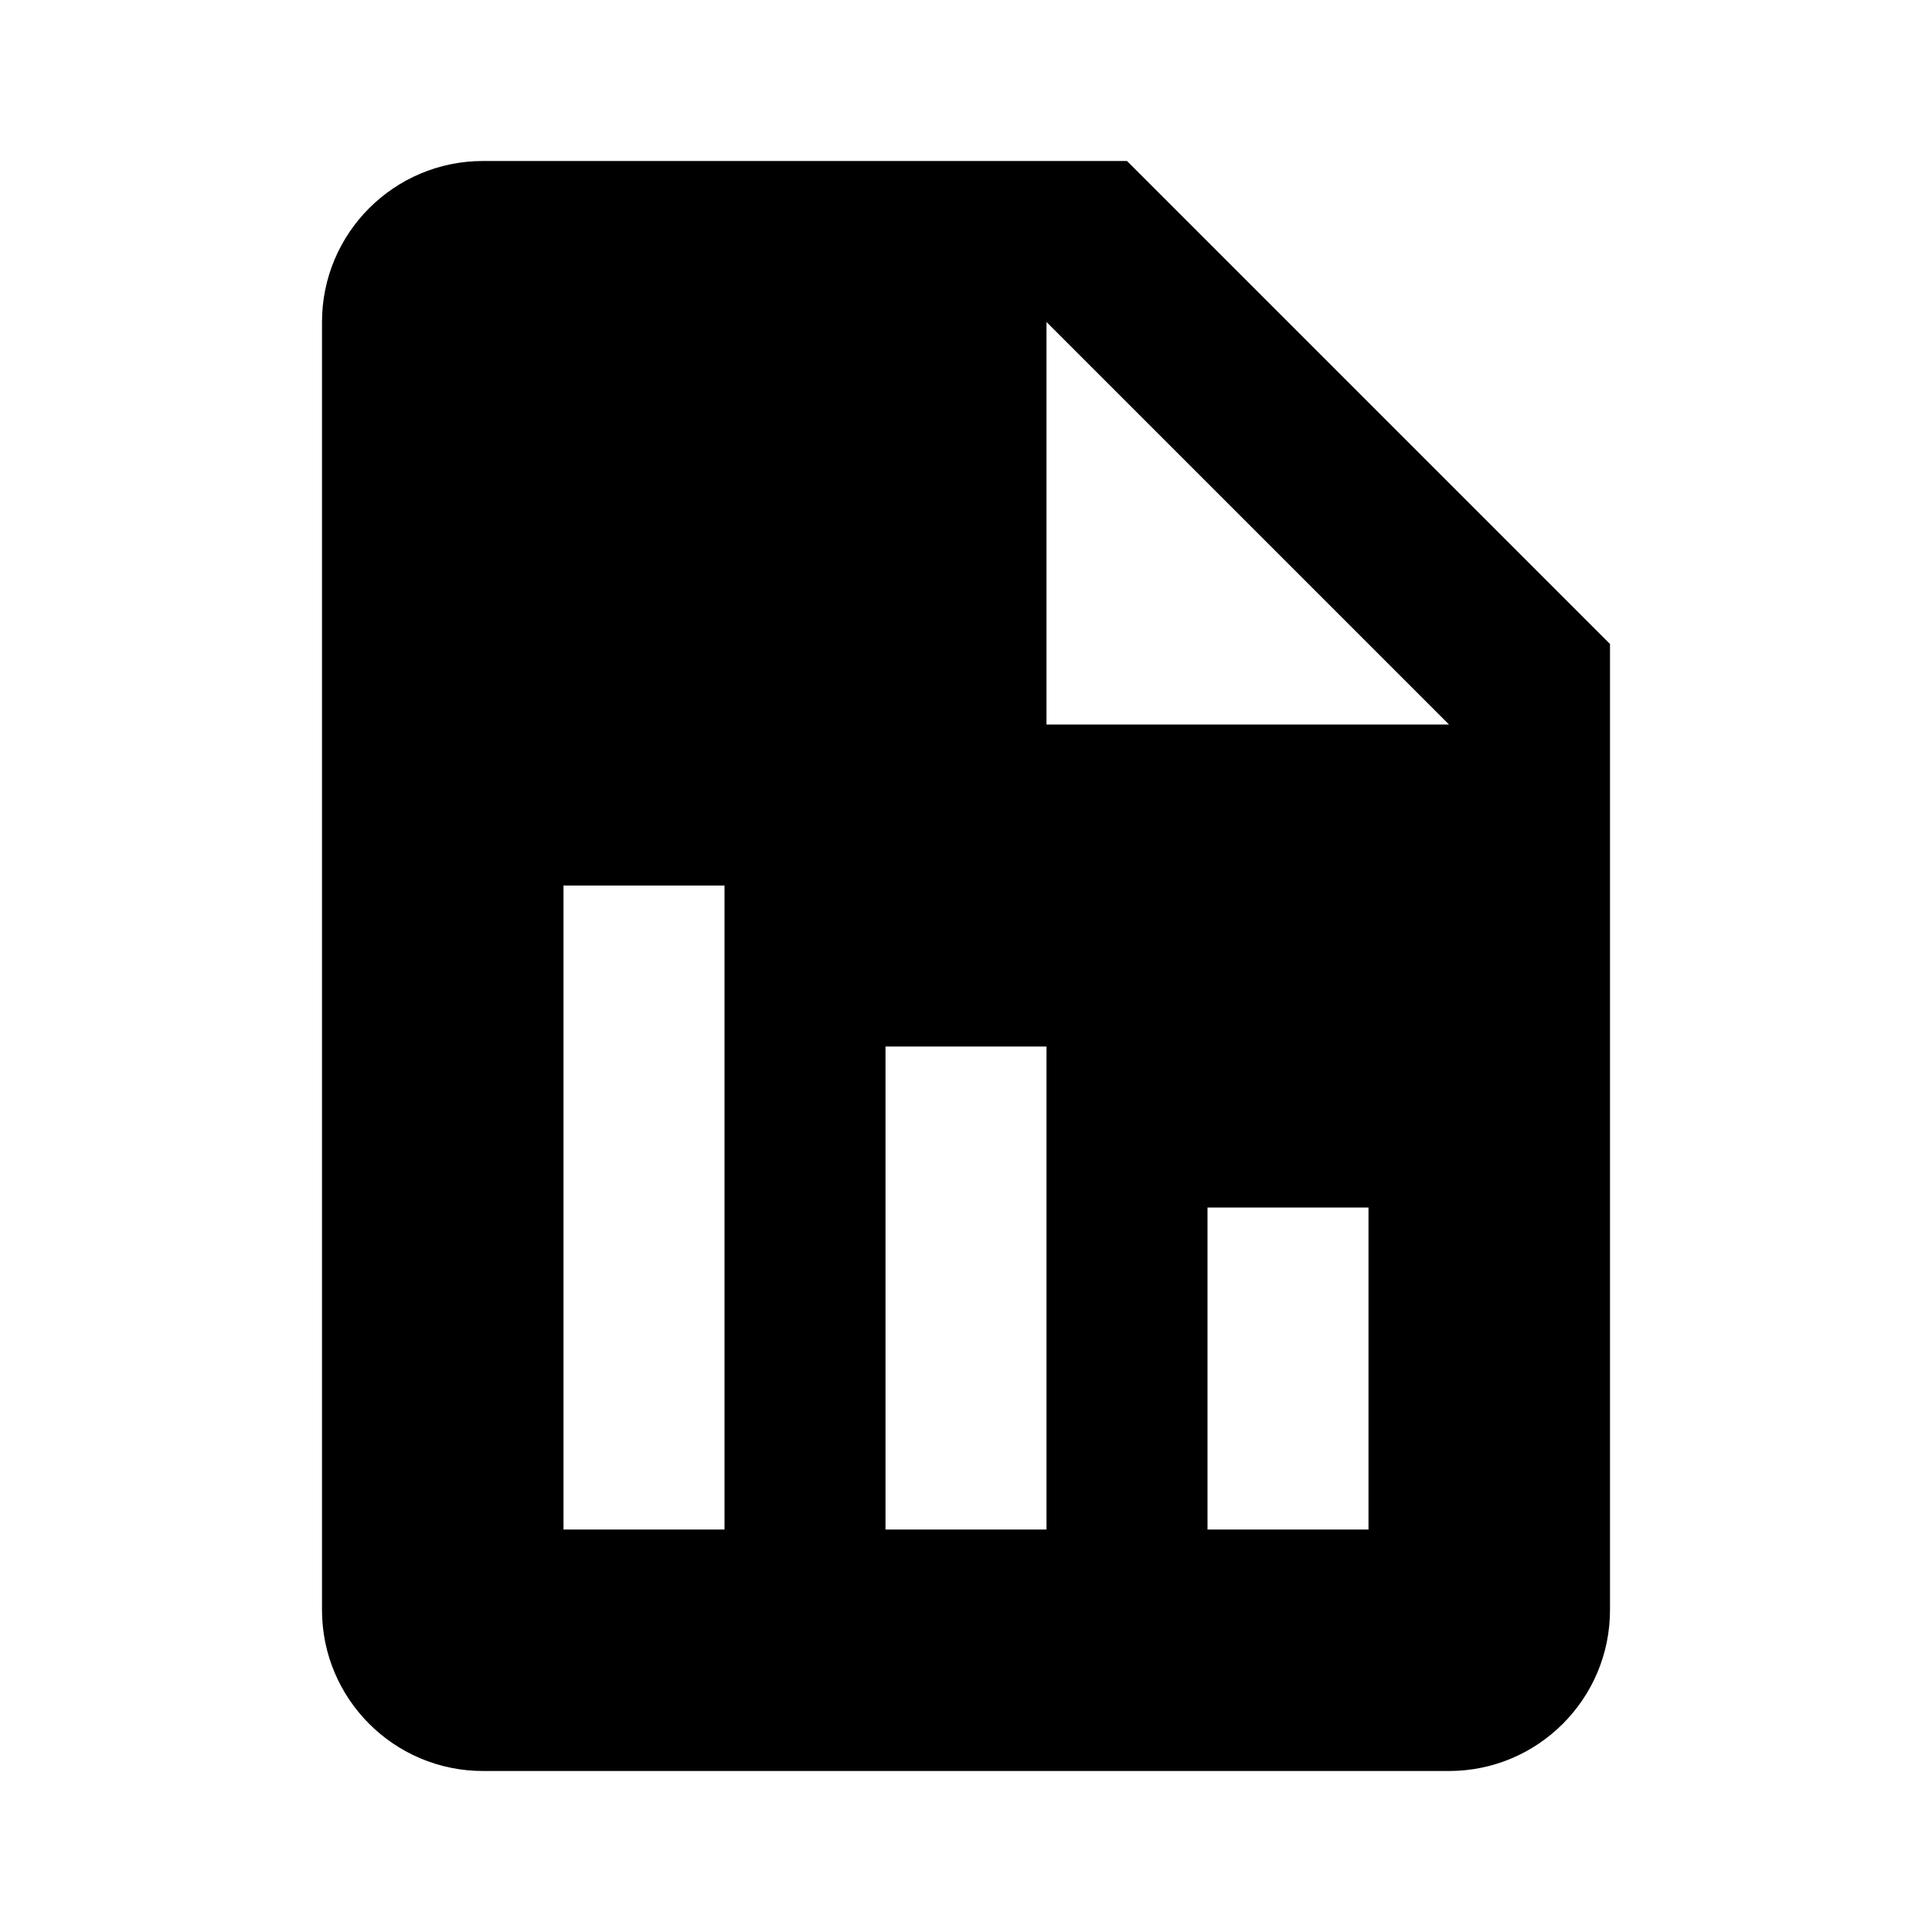 <svg xmlns="http://www.w3.org/2000/svg" width="24" height="24" viewBox="0 0 24 24"><path d="M20,20V8l-6-6H6C4.896,2,4,2.896,4,4v16c0,1.104,0.896,2,2,2h12C19.104,22,20,21.104,20,20z M9,19H7v-8h2V19z M13,19h-2v-6 h2V19z M17,19h-2v-4h2V19z M14,9c-0.553,0-1,0-1,0V4l5,5H14z"/></svg>